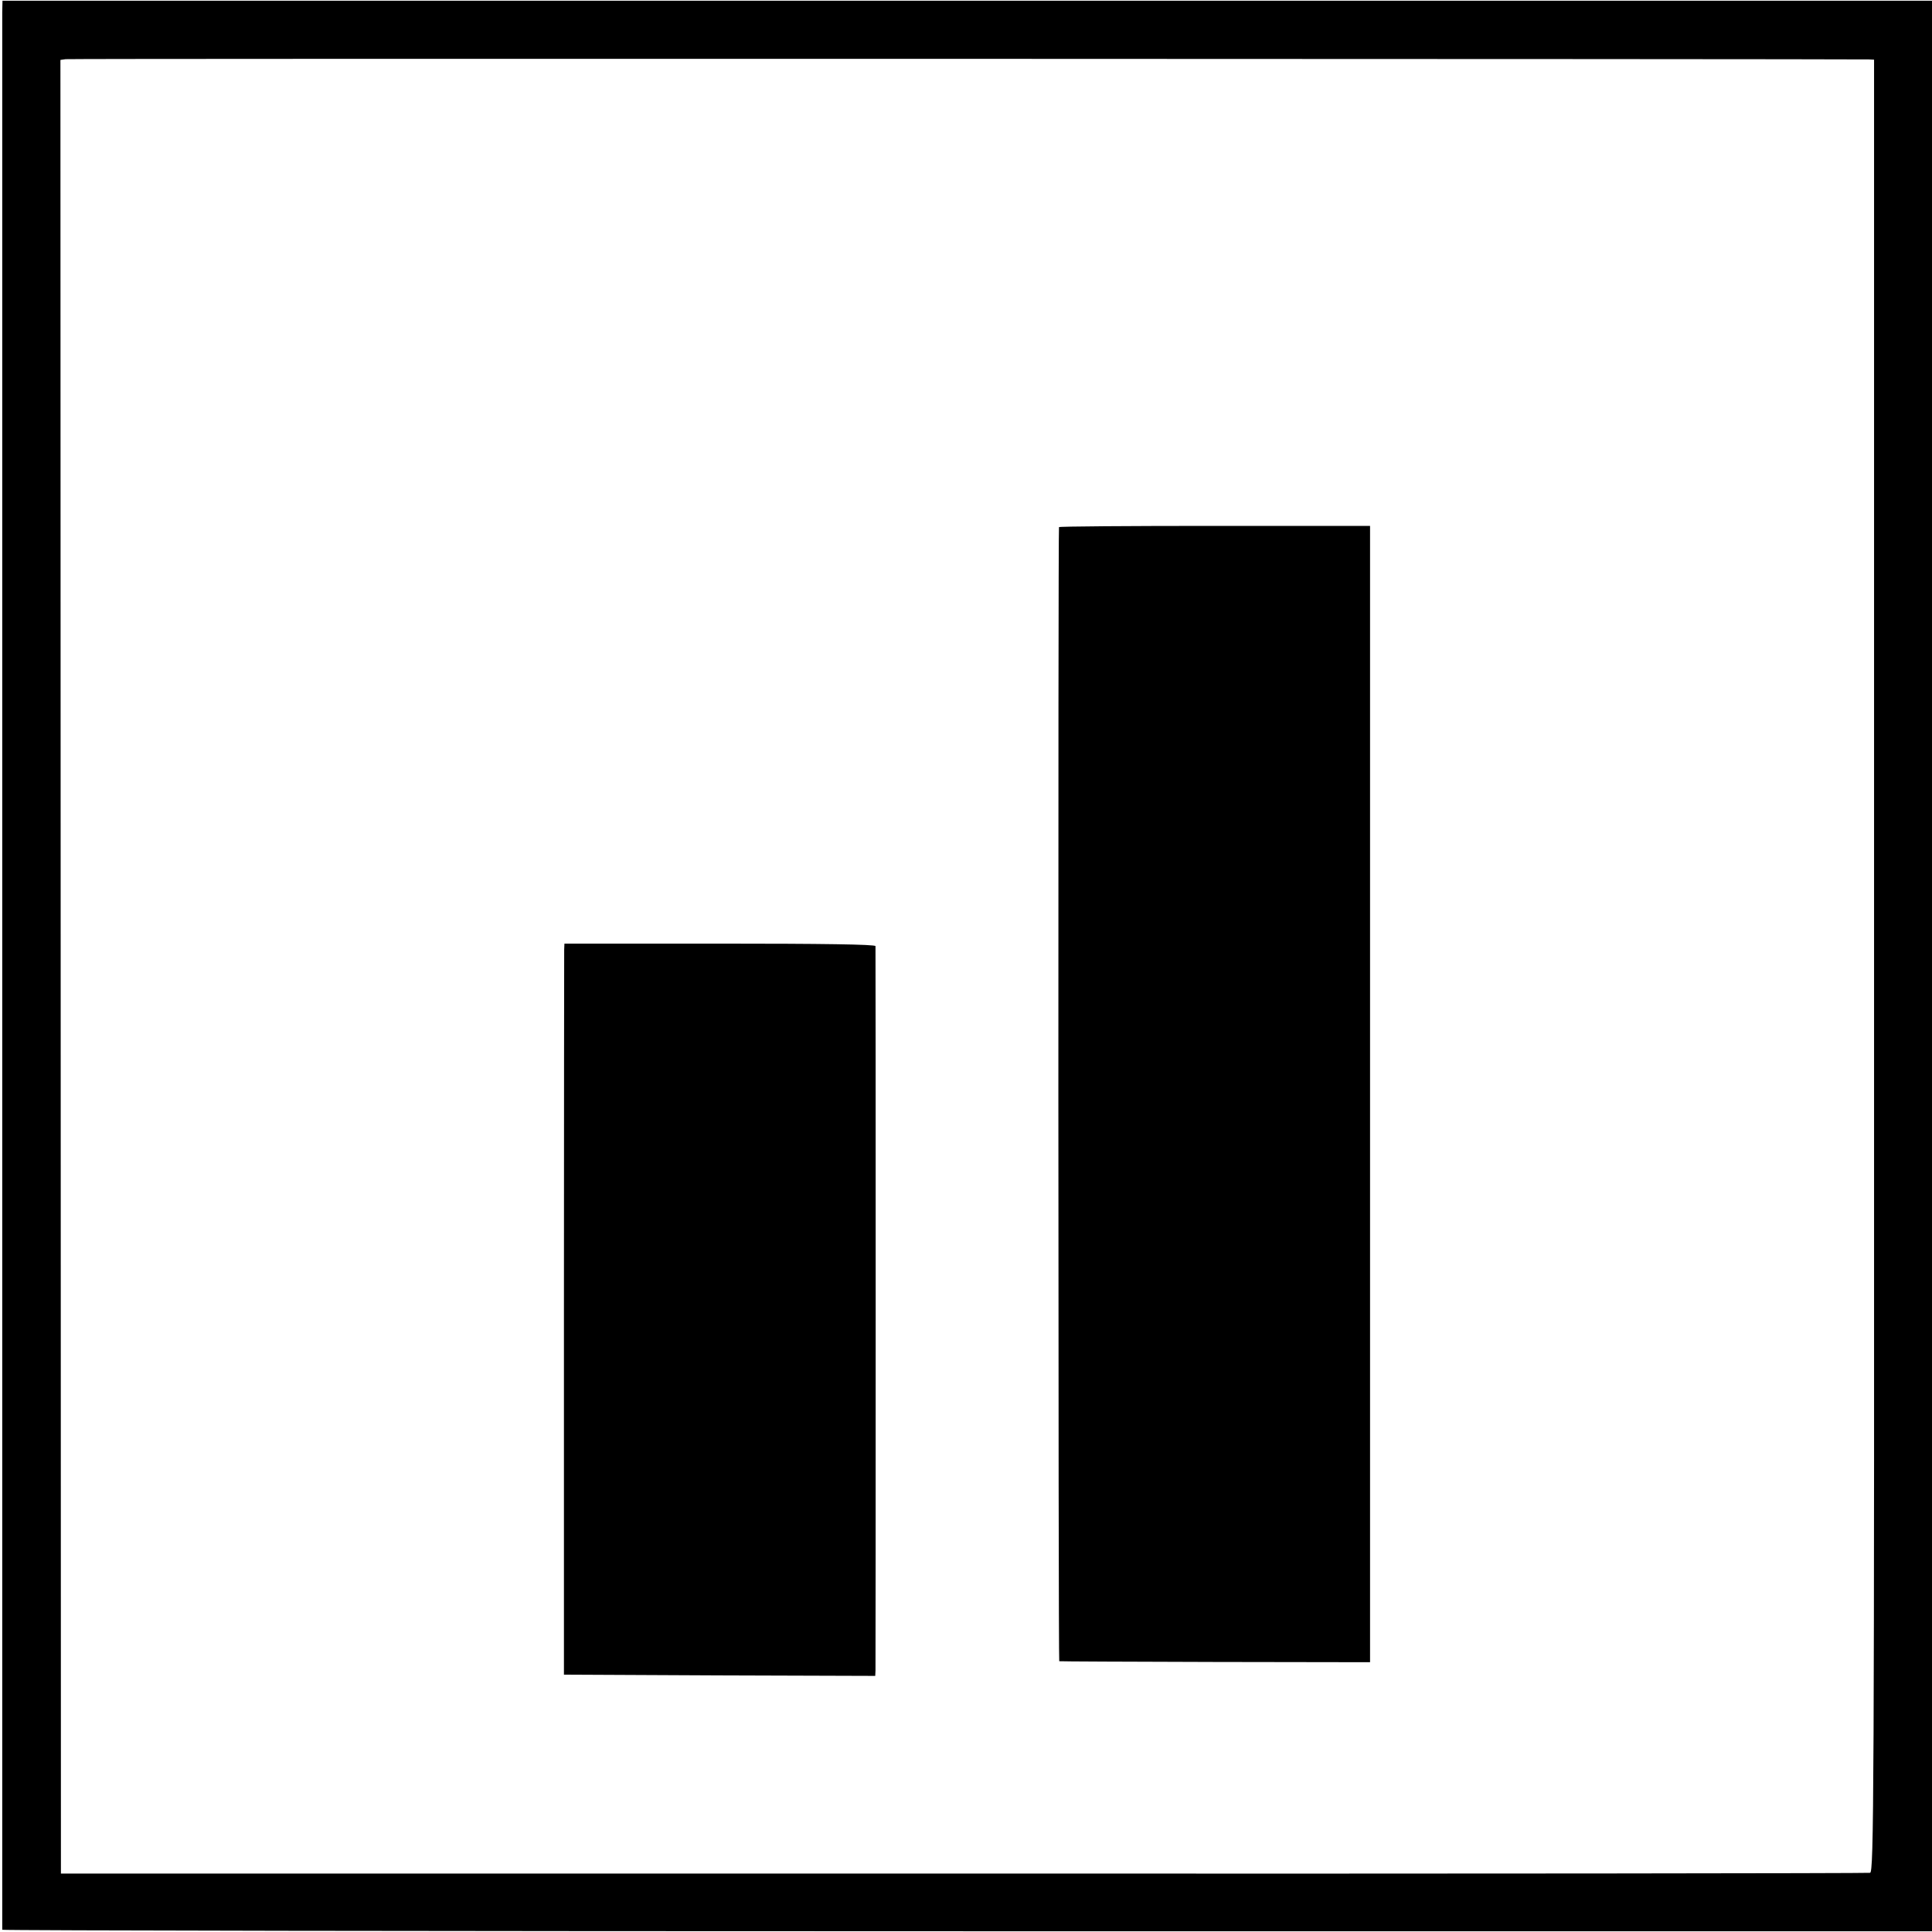 <?xml version="1.0" standalone="no"?>
<!DOCTYPE svg PUBLIC "-//W3C//DTD SVG 20010904//EN"
 "http://www.w3.org/TR/2001/REC-SVG-20010904/DTD/svg10.dtd">
<svg version="1.0" xmlns="http://www.w3.org/2000/svg"
 width="777pt" height="777pt" viewBox="0 0 777 777"
 preserveAspectRatio="xMidYMid meet">
<g transform="translate(0,777) scale(0.1,-0.1)"
fill="#000000" stroke="none">
<path d="M9 7721 c0 -60 0 -7704 0 -7712 1 -3 1747 -6 3881 -6 l3880 0 0 3882
0 3882 -3880 0 -3880 0 -1 -46z m7507 -190 l21 -1 0 -3644 c1 -3362 -1 -3645
-16 -3648 -9 -2 -1649 -4 -3646 -3 l-3630 0 -1 3647 -1 3647 21 3 c18 3 7188
1 7252 -1z"/>
<path d="M4259 5650 c-4 -16 -3 -4560 1 -4561 3 -1 285 -2 628 -3 l622 -1 0
2285 0 2285 -625 0 c-344 0 -626 -2 -626 -5z"/>
<path d="M2269 3950 c0 -14 -1 -675 -1 -1470 l0 -1445 626 -3 626 -2 1 22 c1
30 1 2900 0 2913 -1 7 -216 10 -626 10 l-625 0 -1 -25z"/>
</g>
</svg>
